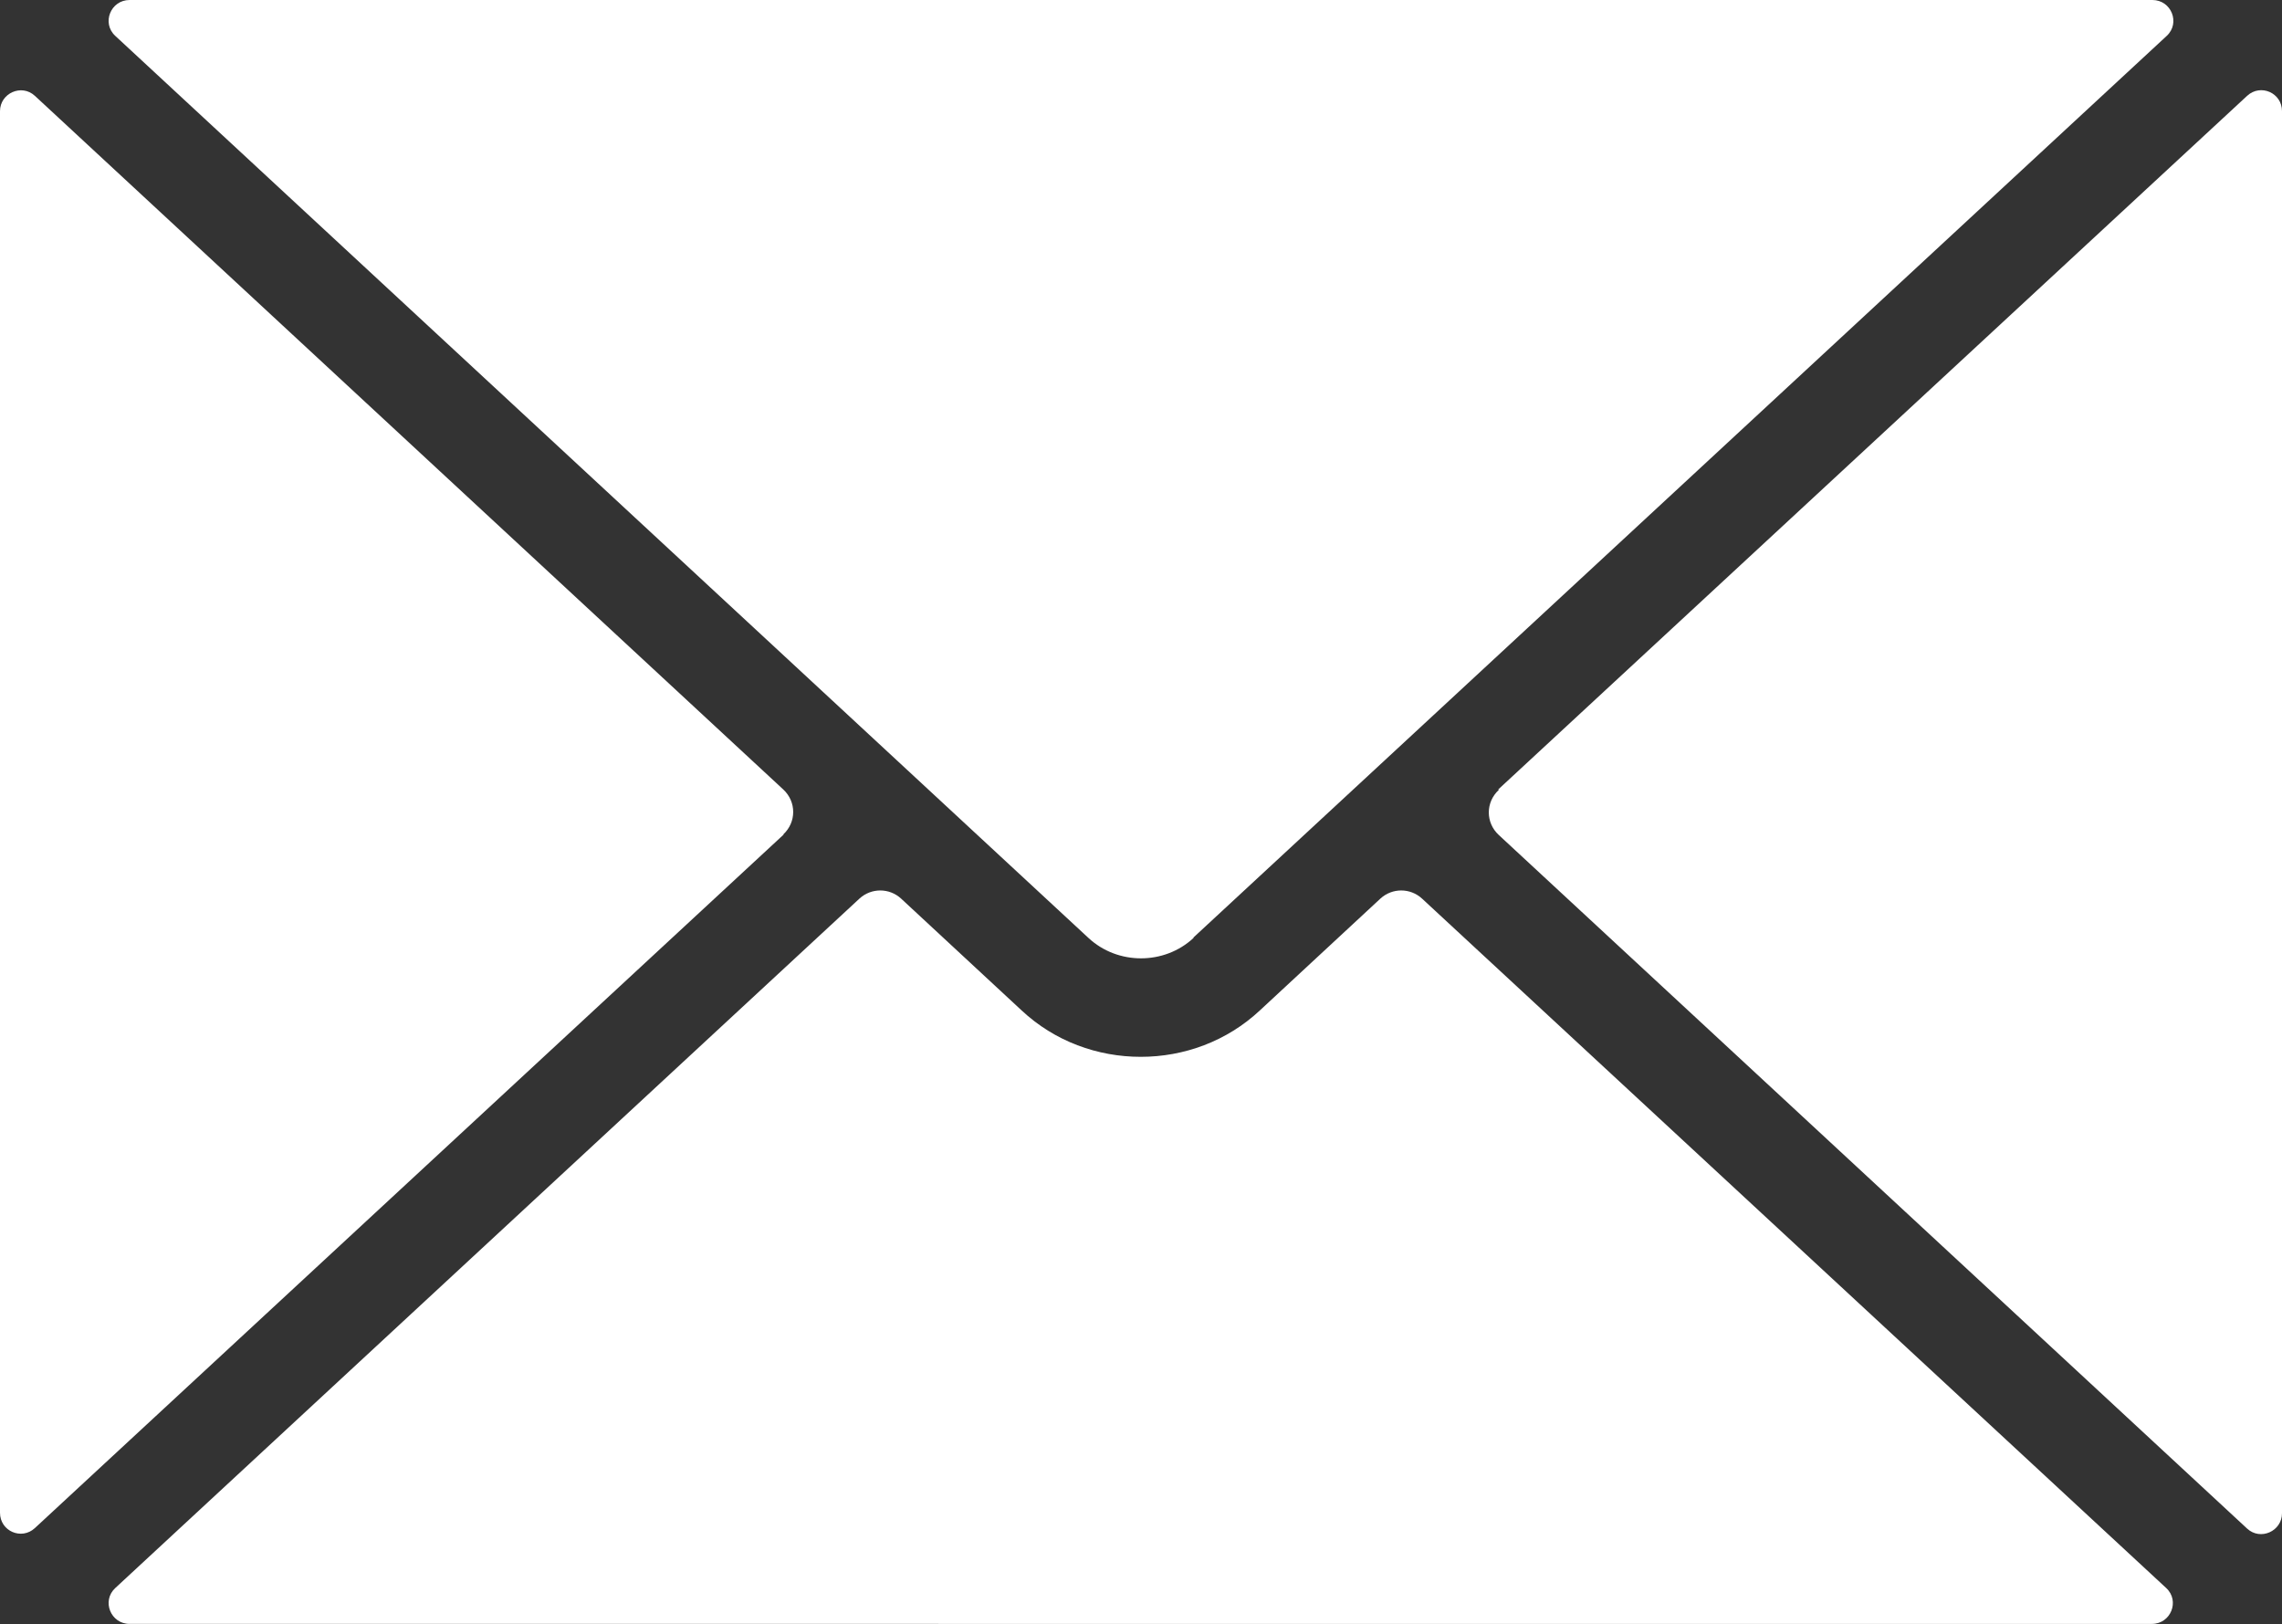 <svg xmlns="http://www.w3.org/2000/svg" id="uuid-17dd0c3b-355f-4f24-b018-7a838555cdb2" data-name="Layer 2" viewBox="0 0 44.55 31.71"><rect x="0" y="0" width="44.55" height="31.71" fill="#333333" stroke="none"/><defs><style>      .uuid-7d984f2b-0937-46b4-bc83-7d4a6b7aac63 {        fill: #fff;      }    </style></defs><g id="uuid-a97fc42b-fb4a-4b72-ac76-31a2151b8088" data-name="Layer 1"><path class="uuid-7d984f2b-0937-46b4-bc83-7d4a6b7aac63" d="M23.3,18.31c-.57.53-1.48.53-2.05,0L2.25.7c-.27-.25-.09-.7.28-.7h39.49c.37,0,.55.45.28.7l-19,17.6ZM15.3,16.29L.68,29.83c-.26.24-.68.06-.68-.3V2.17c0-.35.42-.54.68-.3l14.61,13.54c.26.24.26.64,0,.88ZM16.78,17.54c.23-.21.58-.21.81,0l2.35,2.18c.65.61,1.49.91,2.33.91s1.68-.3,2.33-.91l2.35-2.18c.23-.21.58-.21.81,0l14.53,13.46c.27.25.09.7-.28.7H2.53c-.37,0-.55-.45-.28-.7l14.53-13.46ZM29.25,15.41L43.87,1.87c.26-.24.68-.06.68.3v27.37c0,.35-.42.54-.68.3l-14.61-13.54c-.26-.24-.26-.64,0-.88Z"></path></g></svg>